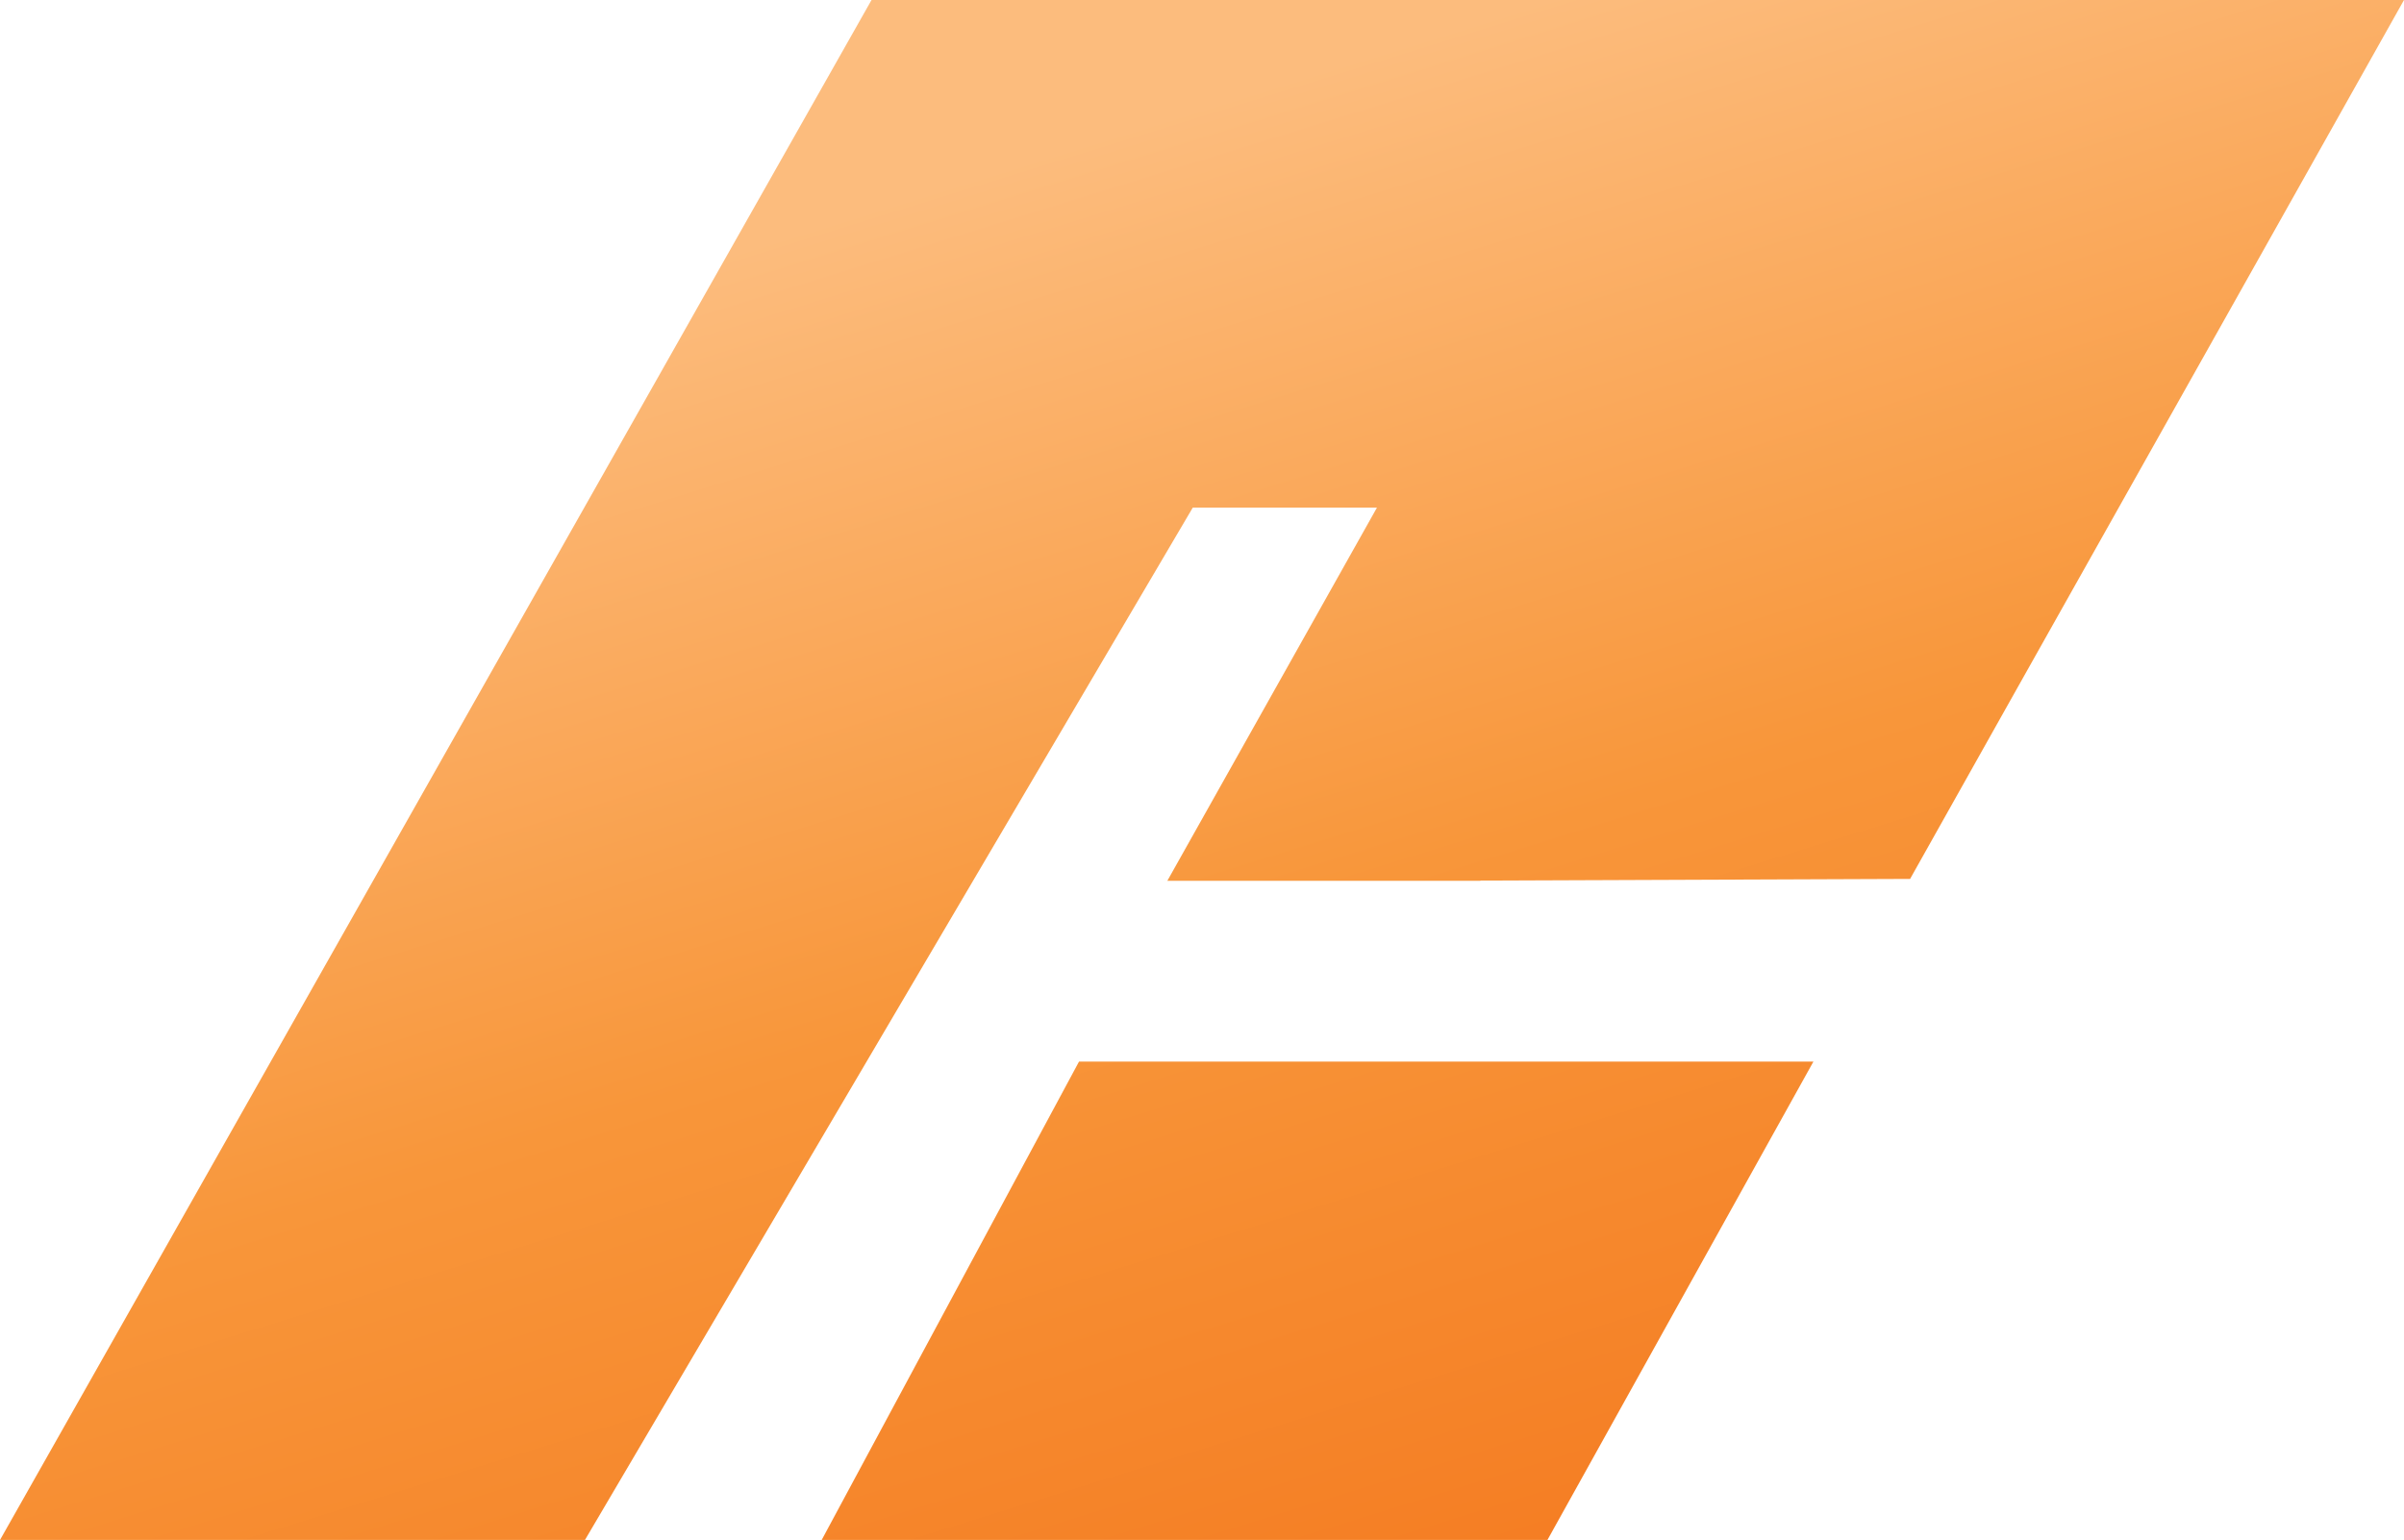 <svg id="Layer_1" data-name="Layer 1" xmlns="http://www.w3.org/2000/svg" xmlns:xlink="http://www.w3.org/1999/xlink" viewBox="0 0 319.78 204.91"><defs><style>.cls-1{fill:url(#linear-gradient);}.cls-2{fill:url(#linear-gradient-2);}</style><linearGradient id="linear-gradient" x1="134.87" y1="21.79" x2="197.12" y2="222.54" gradientUnits="userSpaceOnUse"><stop offset="0" stop-color="#fcbc7d"/><stop offset="0.5" stop-color="#f8963a"/><stop offset="1" stop-color="#f47a20"/></linearGradient><linearGradient id="linear-gradient-2" x1="128.92" y1="23.63" x2="191.17" y2="224.39" xlink:href="#linear-gradient"/></defs><polygon class="cls-1" points="319.78 0 293.98 45.93 281.83 67.55 267.75 92.6 254.08 116.95 196.94 117.17 196.93 117.2 155.28 117.2 183.16 67.55 158.66 67.55 77.81 204.91 0 204.91 115.93 0 319.78 0"/><polygon class="cls-2" points="241.22 141.26 205.84 204.91 109.3 204.91 143.53 141.26 241.22 141.26"/></svg>